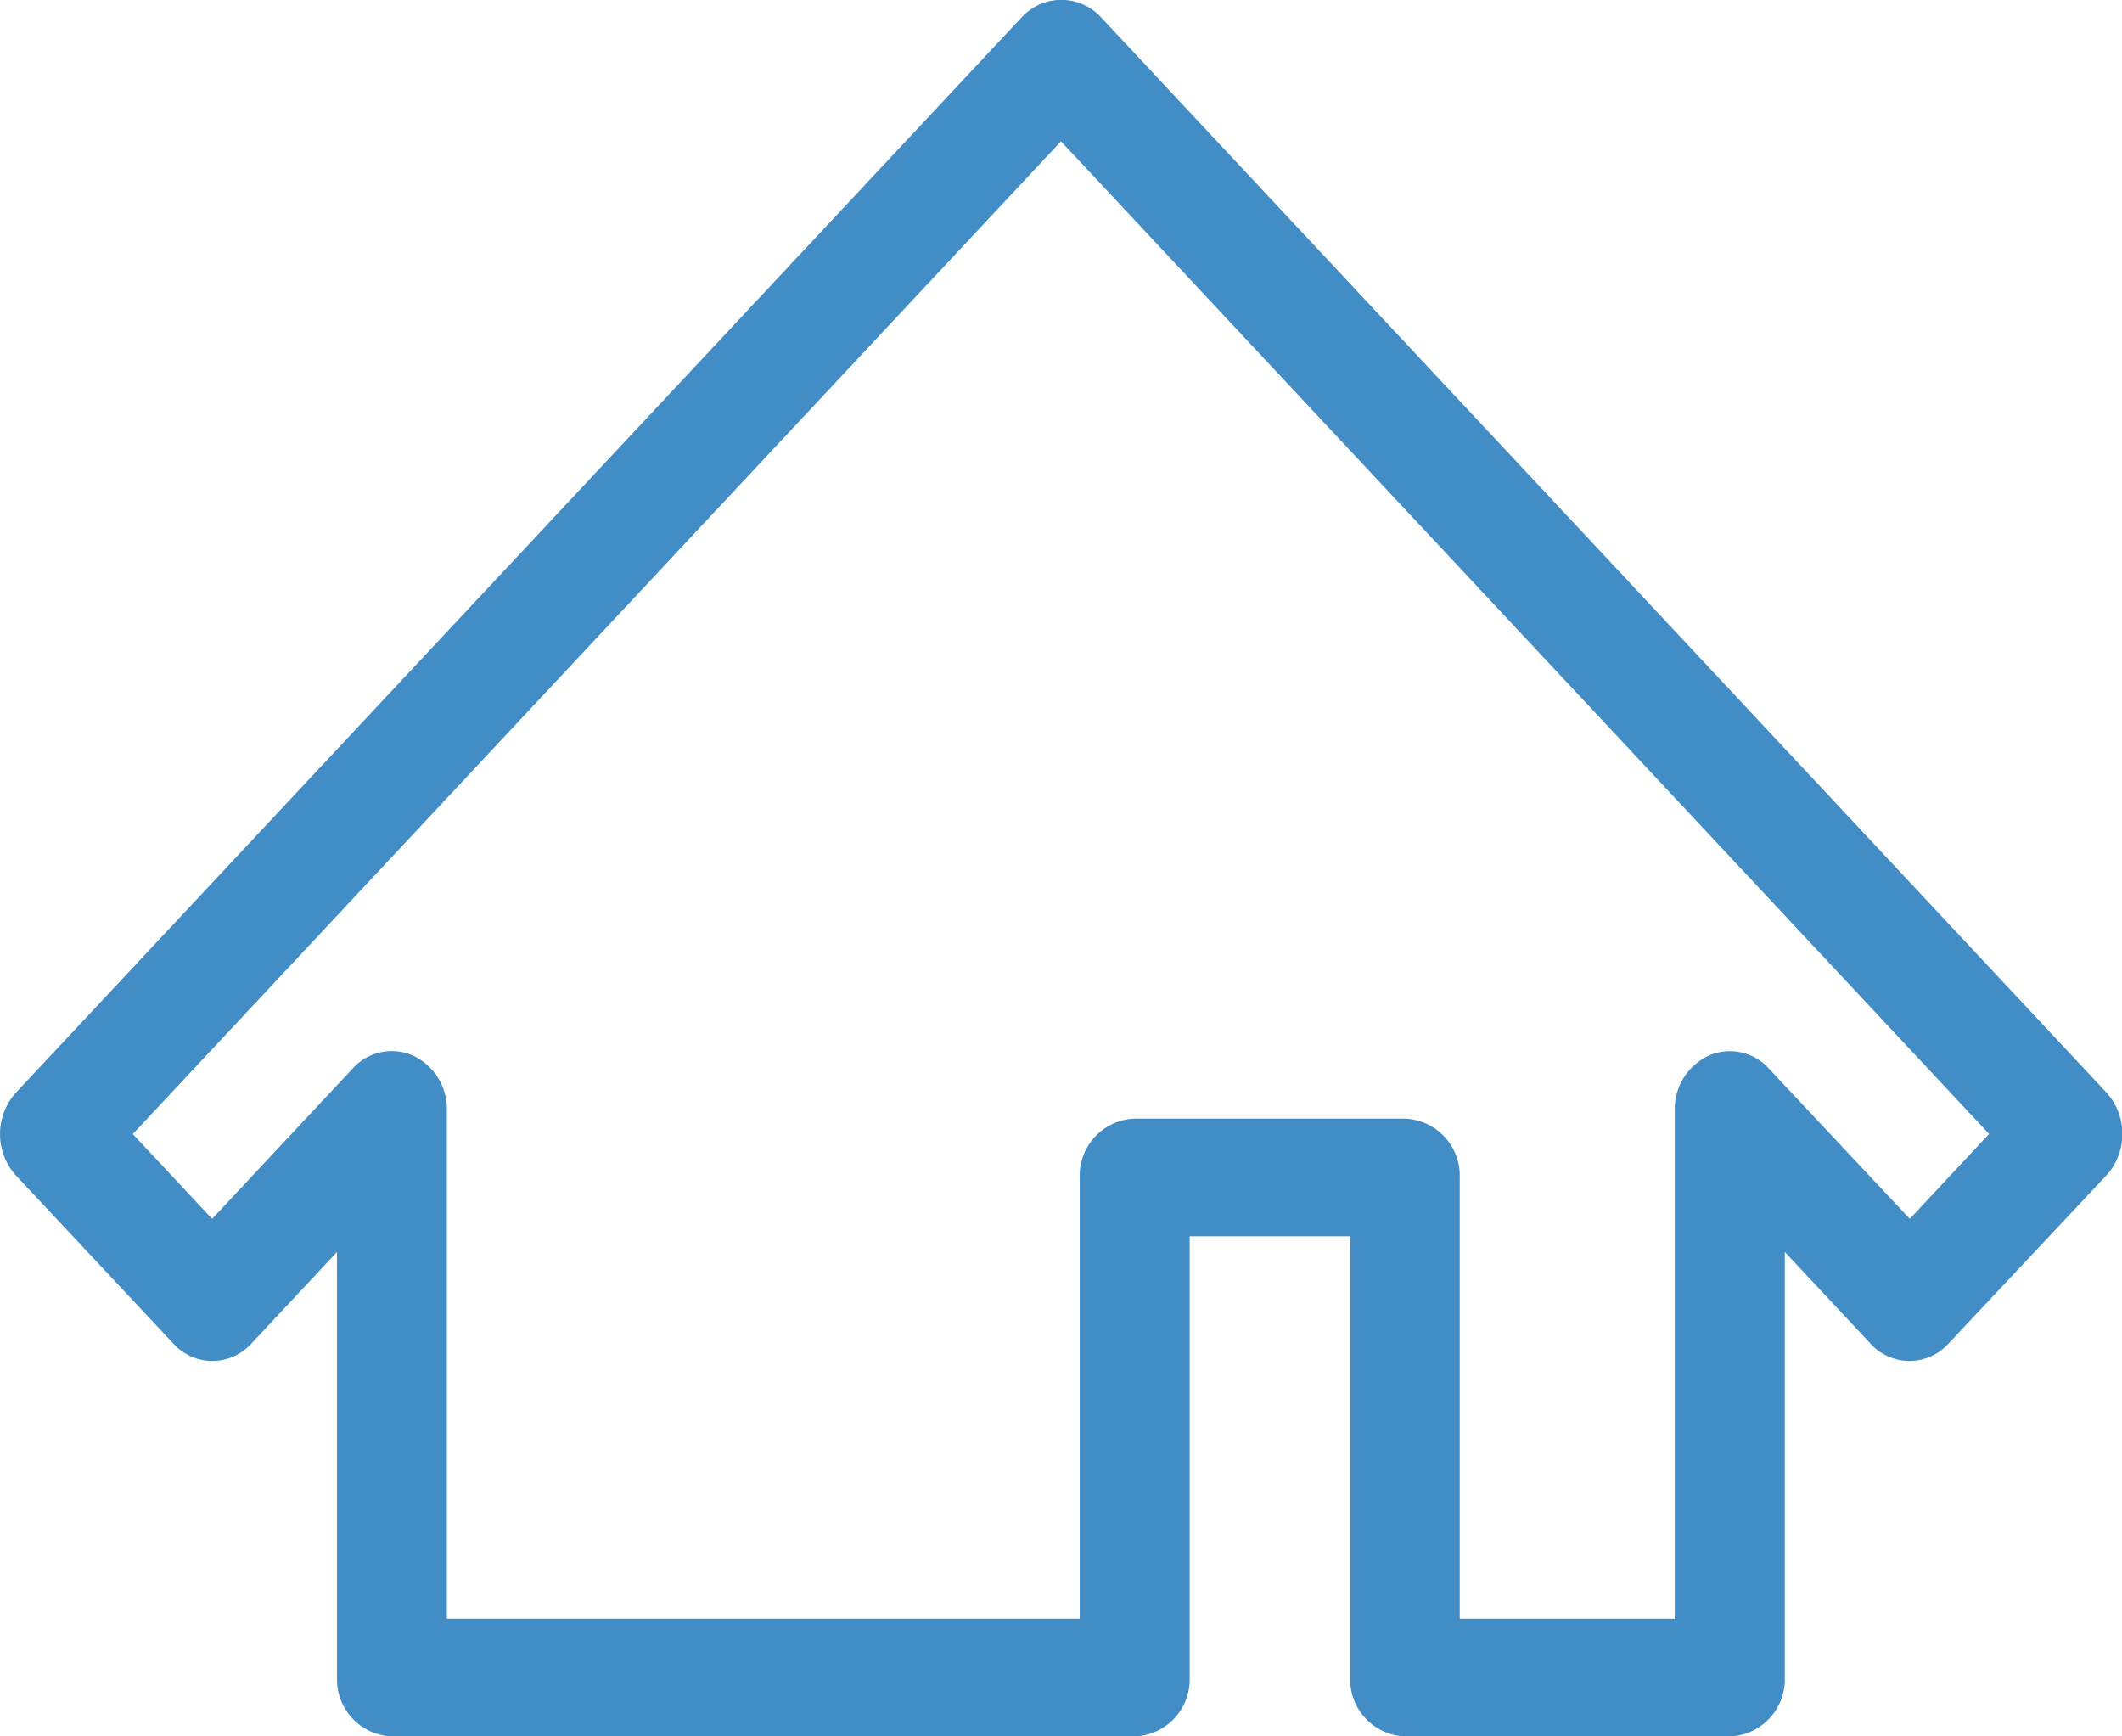 <svg xmlns="http://www.w3.org/2000/svg" xmlns:xlink="http://www.w3.org/1999/xlink" width="22" height="18" viewBox="0 0 22 18">
  <defs>
    <clipPath id="clip-path">
      <rect id="Rectangle_18359" data-name="Rectangle 18359" width="22" height="18" fill="#438dc7"/>
    </clipPath>
  </defs>
  <g id="Group_58514" data-name="Group 58514" transform="translate(-2 -22)">
    <g id="Group_58513" data-name="Group 58513" transform="translate(2 22)" clip-path="url(#clip-path)">
      <path id="Path_253736" data-name="Path 253736" d="M17.938,18h-3.37a.591.591,0,0,1-.57-.61V12.816H12.334V17.39a.591.591,0,0,1-.57.61h-7.7a.591.591,0,0,1-.57-.61V12.978l-.889.951a.545.545,0,0,1-.807,0L.167,12.187a.64.64,0,0,1,0-.862L10.6.171a.559.559,0,0,1,.807,0l10.43,11.153a.64.64,0,0,1,0,.862L20.2,13.929a.545.545,0,0,1-.807,0l-.889-.951V17.39a.591.591,0,0,1-.57.61m-2.8-1.22h2.229V11.506a.612.612,0,0,1,.352-.563.544.544,0,0,1,.622.132L19.8,12.635l.822-.88L11,1.465,1.377,11.756l.822.879,1.46-1.561a.544.544,0,0,1,.622-.132.611.611,0,0,1,.352.563V16.78h6.561V12.206a.591.591,0,0,1,.57-.61h2.8a.591.591,0,0,1,.57.61Z" transform="translate(0 0)" fill="#438dc7"/>
    </g>
  </g>
</svg>
